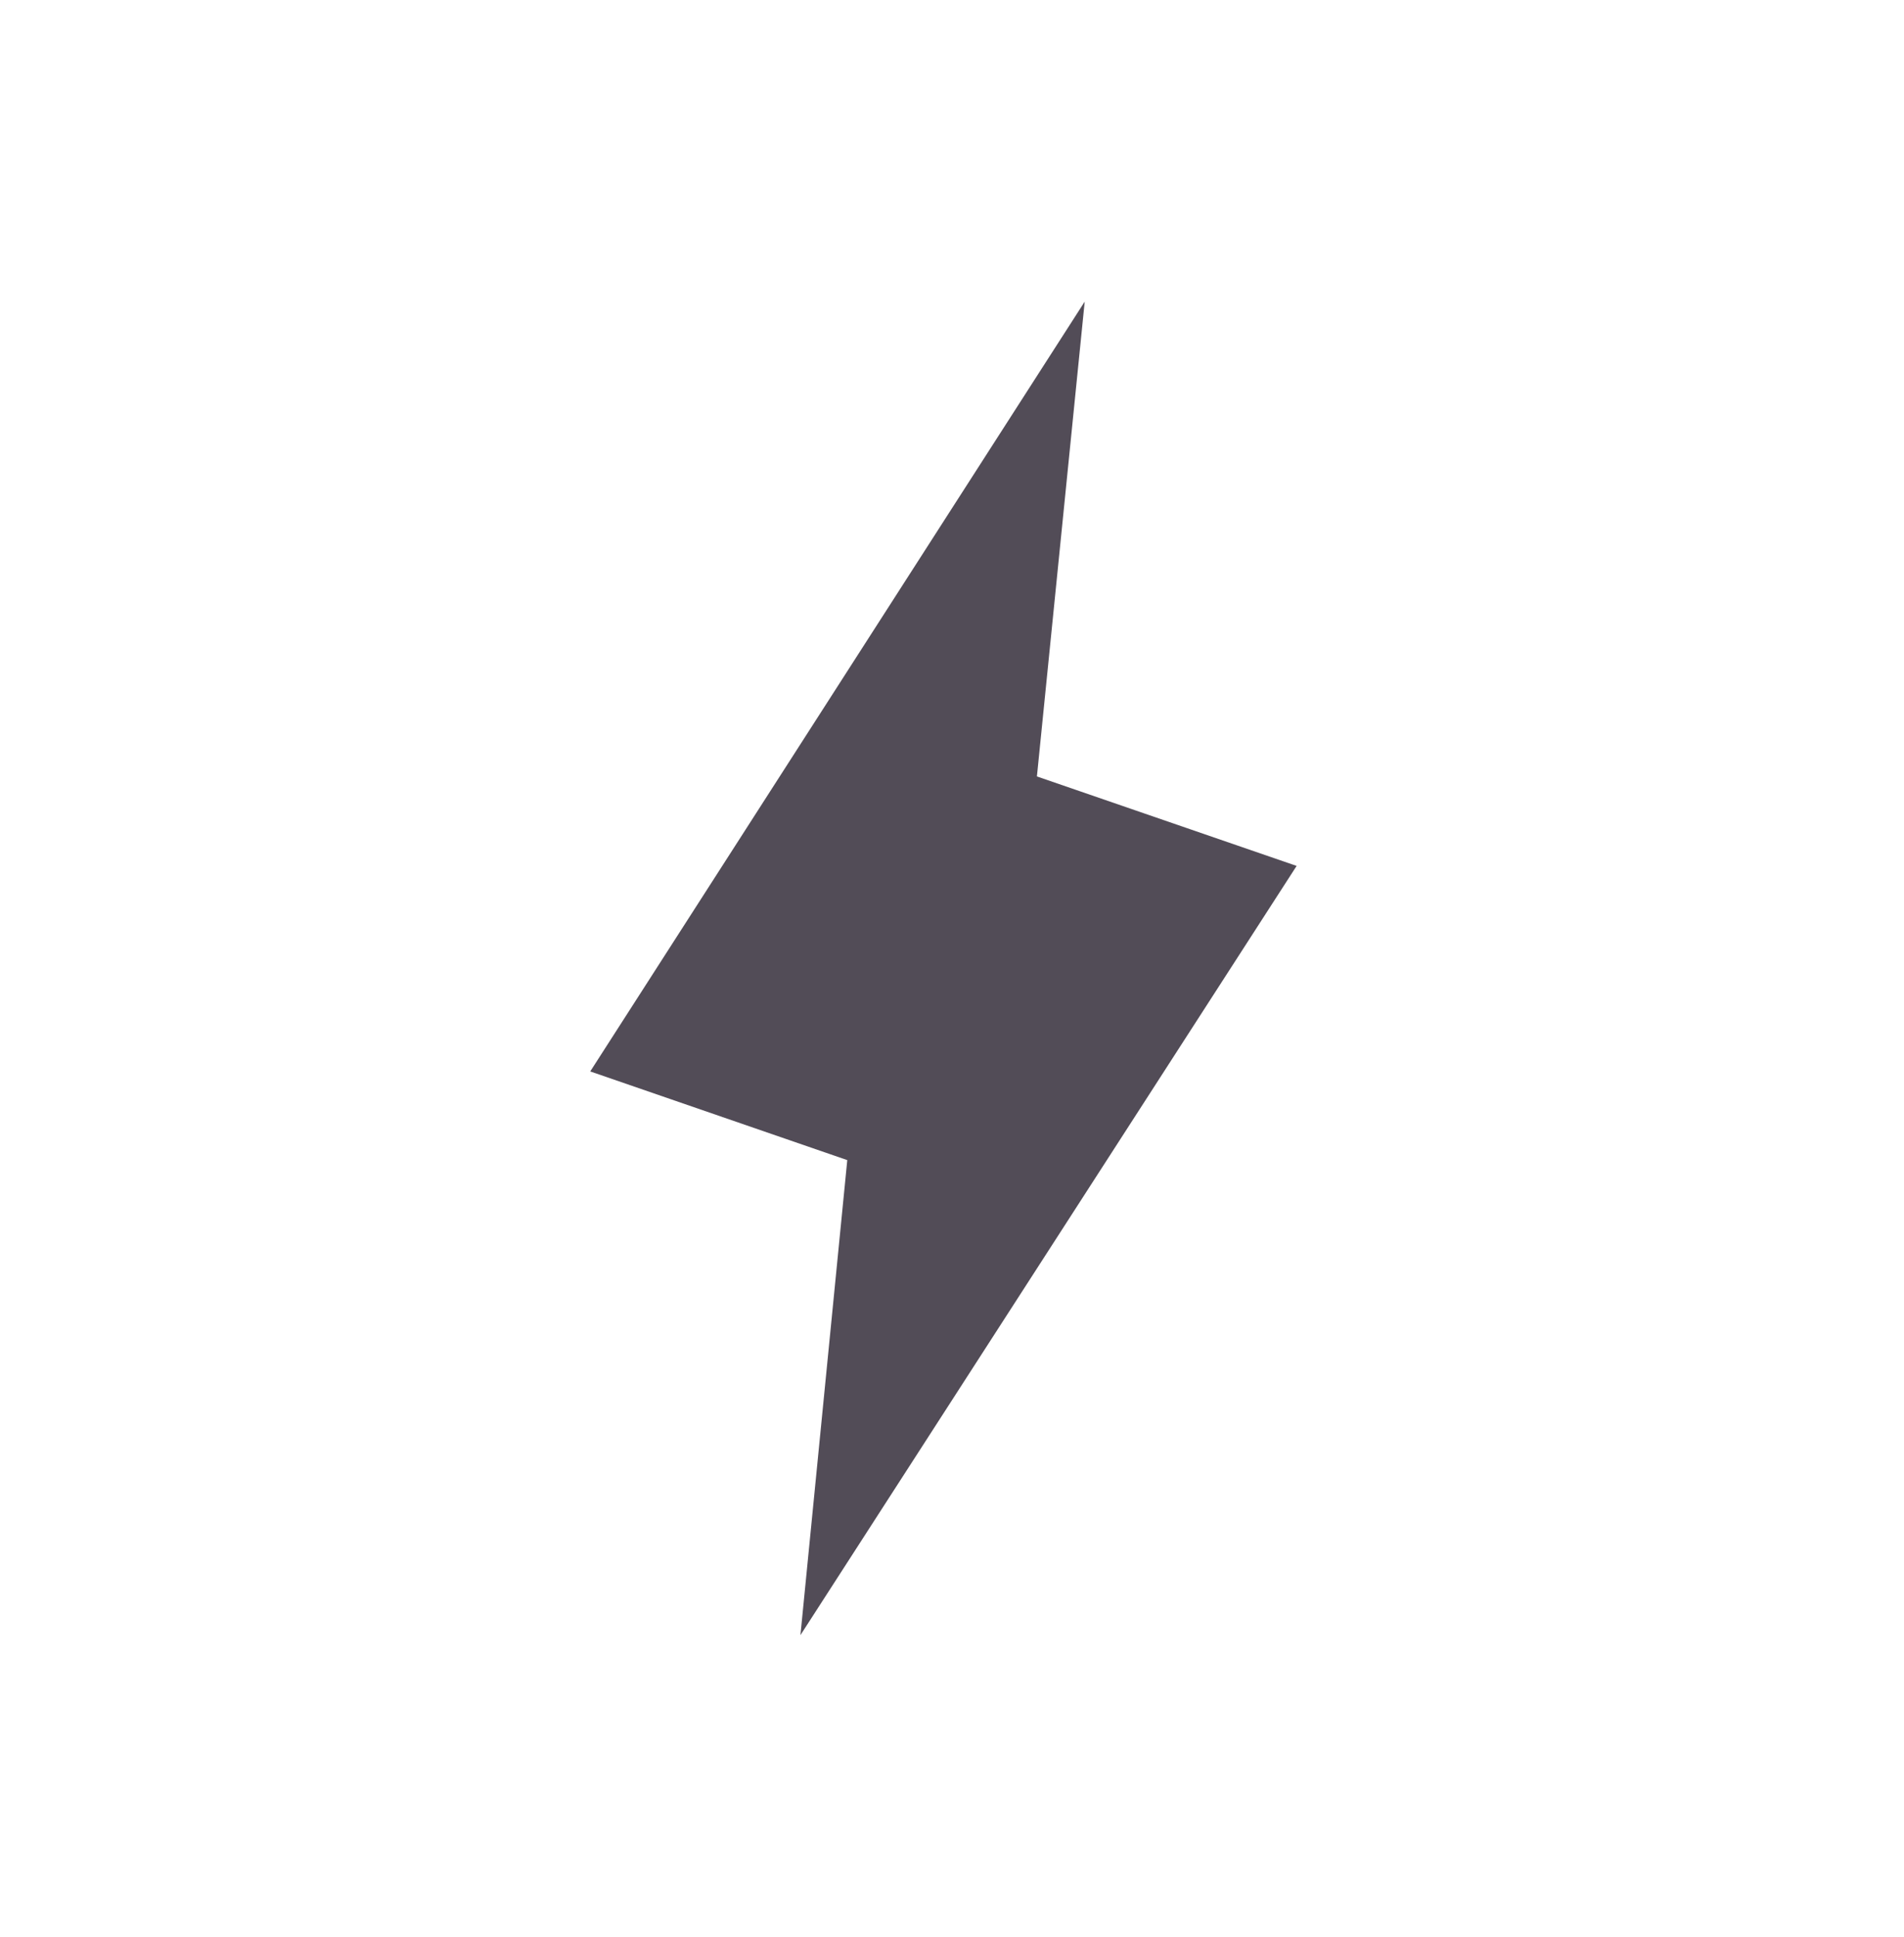 <svg width="60" height="61" viewBox="0 0 60 61" fill="none" xmlns="http://www.w3.org/2000/svg">
<path d="M34.182 9.5L18.6 33.746L26.7 36.539L25.224 51.5L40.86 27.273L32.676 24.455L34.182 9.5Z" fill="#524C57"/>
</svg>
